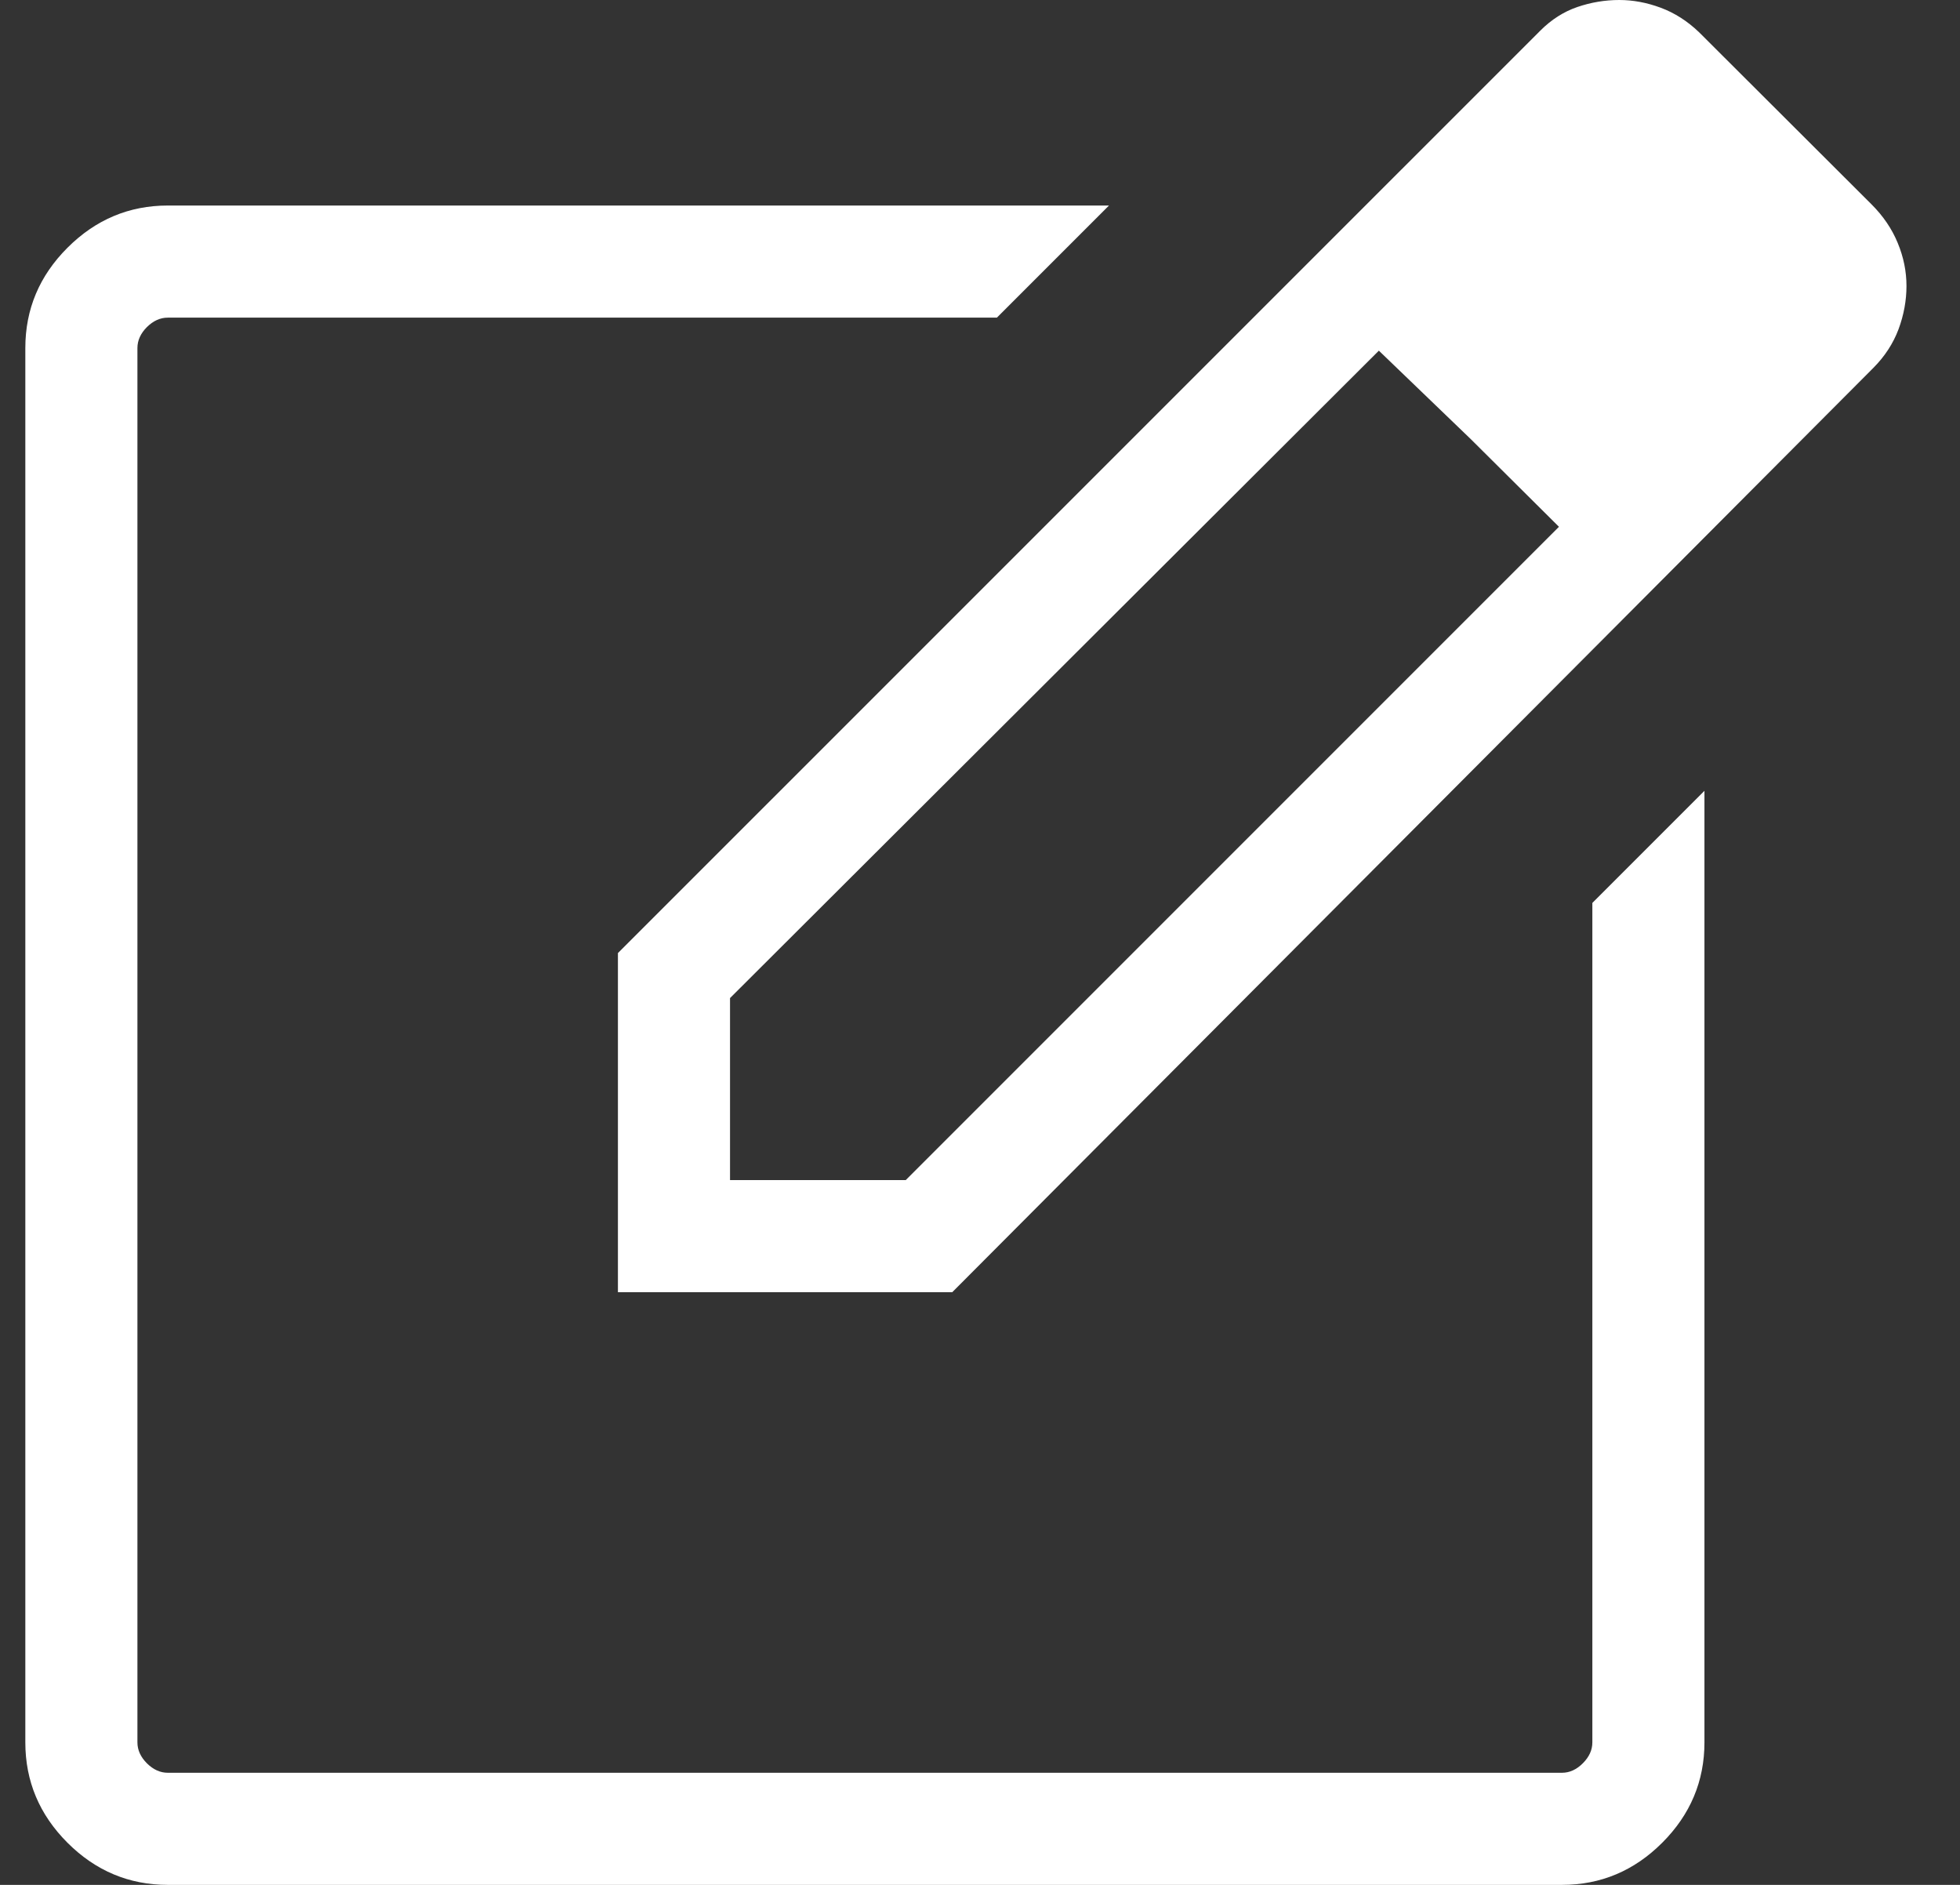 <?xml version="1.0" encoding="UTF-8"?>
<svg xmlns="http://www.w3.org/2000/svg" width="26" height="25" viewBox="0 0 26 25" fill="none">
  <rect x="0" y="0" width="26" height="25" fill="#333333" stroke="none"/>
  <path id="Vector" d="M2.226 25C1.712 25 1.268 24.814 0.895 24.441C0.522 24.068 0.336 23.624 0.336 23.11V4.616C0.336 4.102 0.522 3.659 0.895 3.286C1.268 2.913 1.712 2.726 2.226 2.726H14.711L13.224 4.213H2.226C2.125 4.213 2.033 4.255 1.948 4.339C1.865 4.423 1.823 4.515 1.823 4.616V23.11C1.823 23.211 1.865 23.303 1.948 23.387C2.033 23.471 2.125 23.513 2.226 23.513H20.72C20.821 23.513 20.913 23.471 20.997 23.387C21.081 23.303 21.123 23.211 21.123 23.11V11.976L22.61 10.489V23.11C22.61 23.624 22.423 24.068 22.05 24.441C21.677 24.814 21.234 25 20.72 25H2.226ZM8.197 17.139V12.641L20.433 0.406C20.579 0.26 20.743 0.155 20.924 0.093C21.106 0.031 21.291 0 21.481 0C21.662 0 21.846 0.034 22.031 0.103C22.216 0.172 22.384 0.28 22.537 0.426L24.827 2.711C24.981 2.865 25.097 3.035 25.174 3.223C25.252 3.411 25.29 3.601 25.29 3.793C25.29 3.985 25.255 4.176 25.185 4.366C25.114 4.555 25.003 4.726 24.852 4.878L12.632 17.139H8.197ZM9.684 15.652H12.015L20.68 6.987L19.511 5.825L18.291 4.651L9.684 13.238V15.652Z" fill="white"></path>
</svg>
